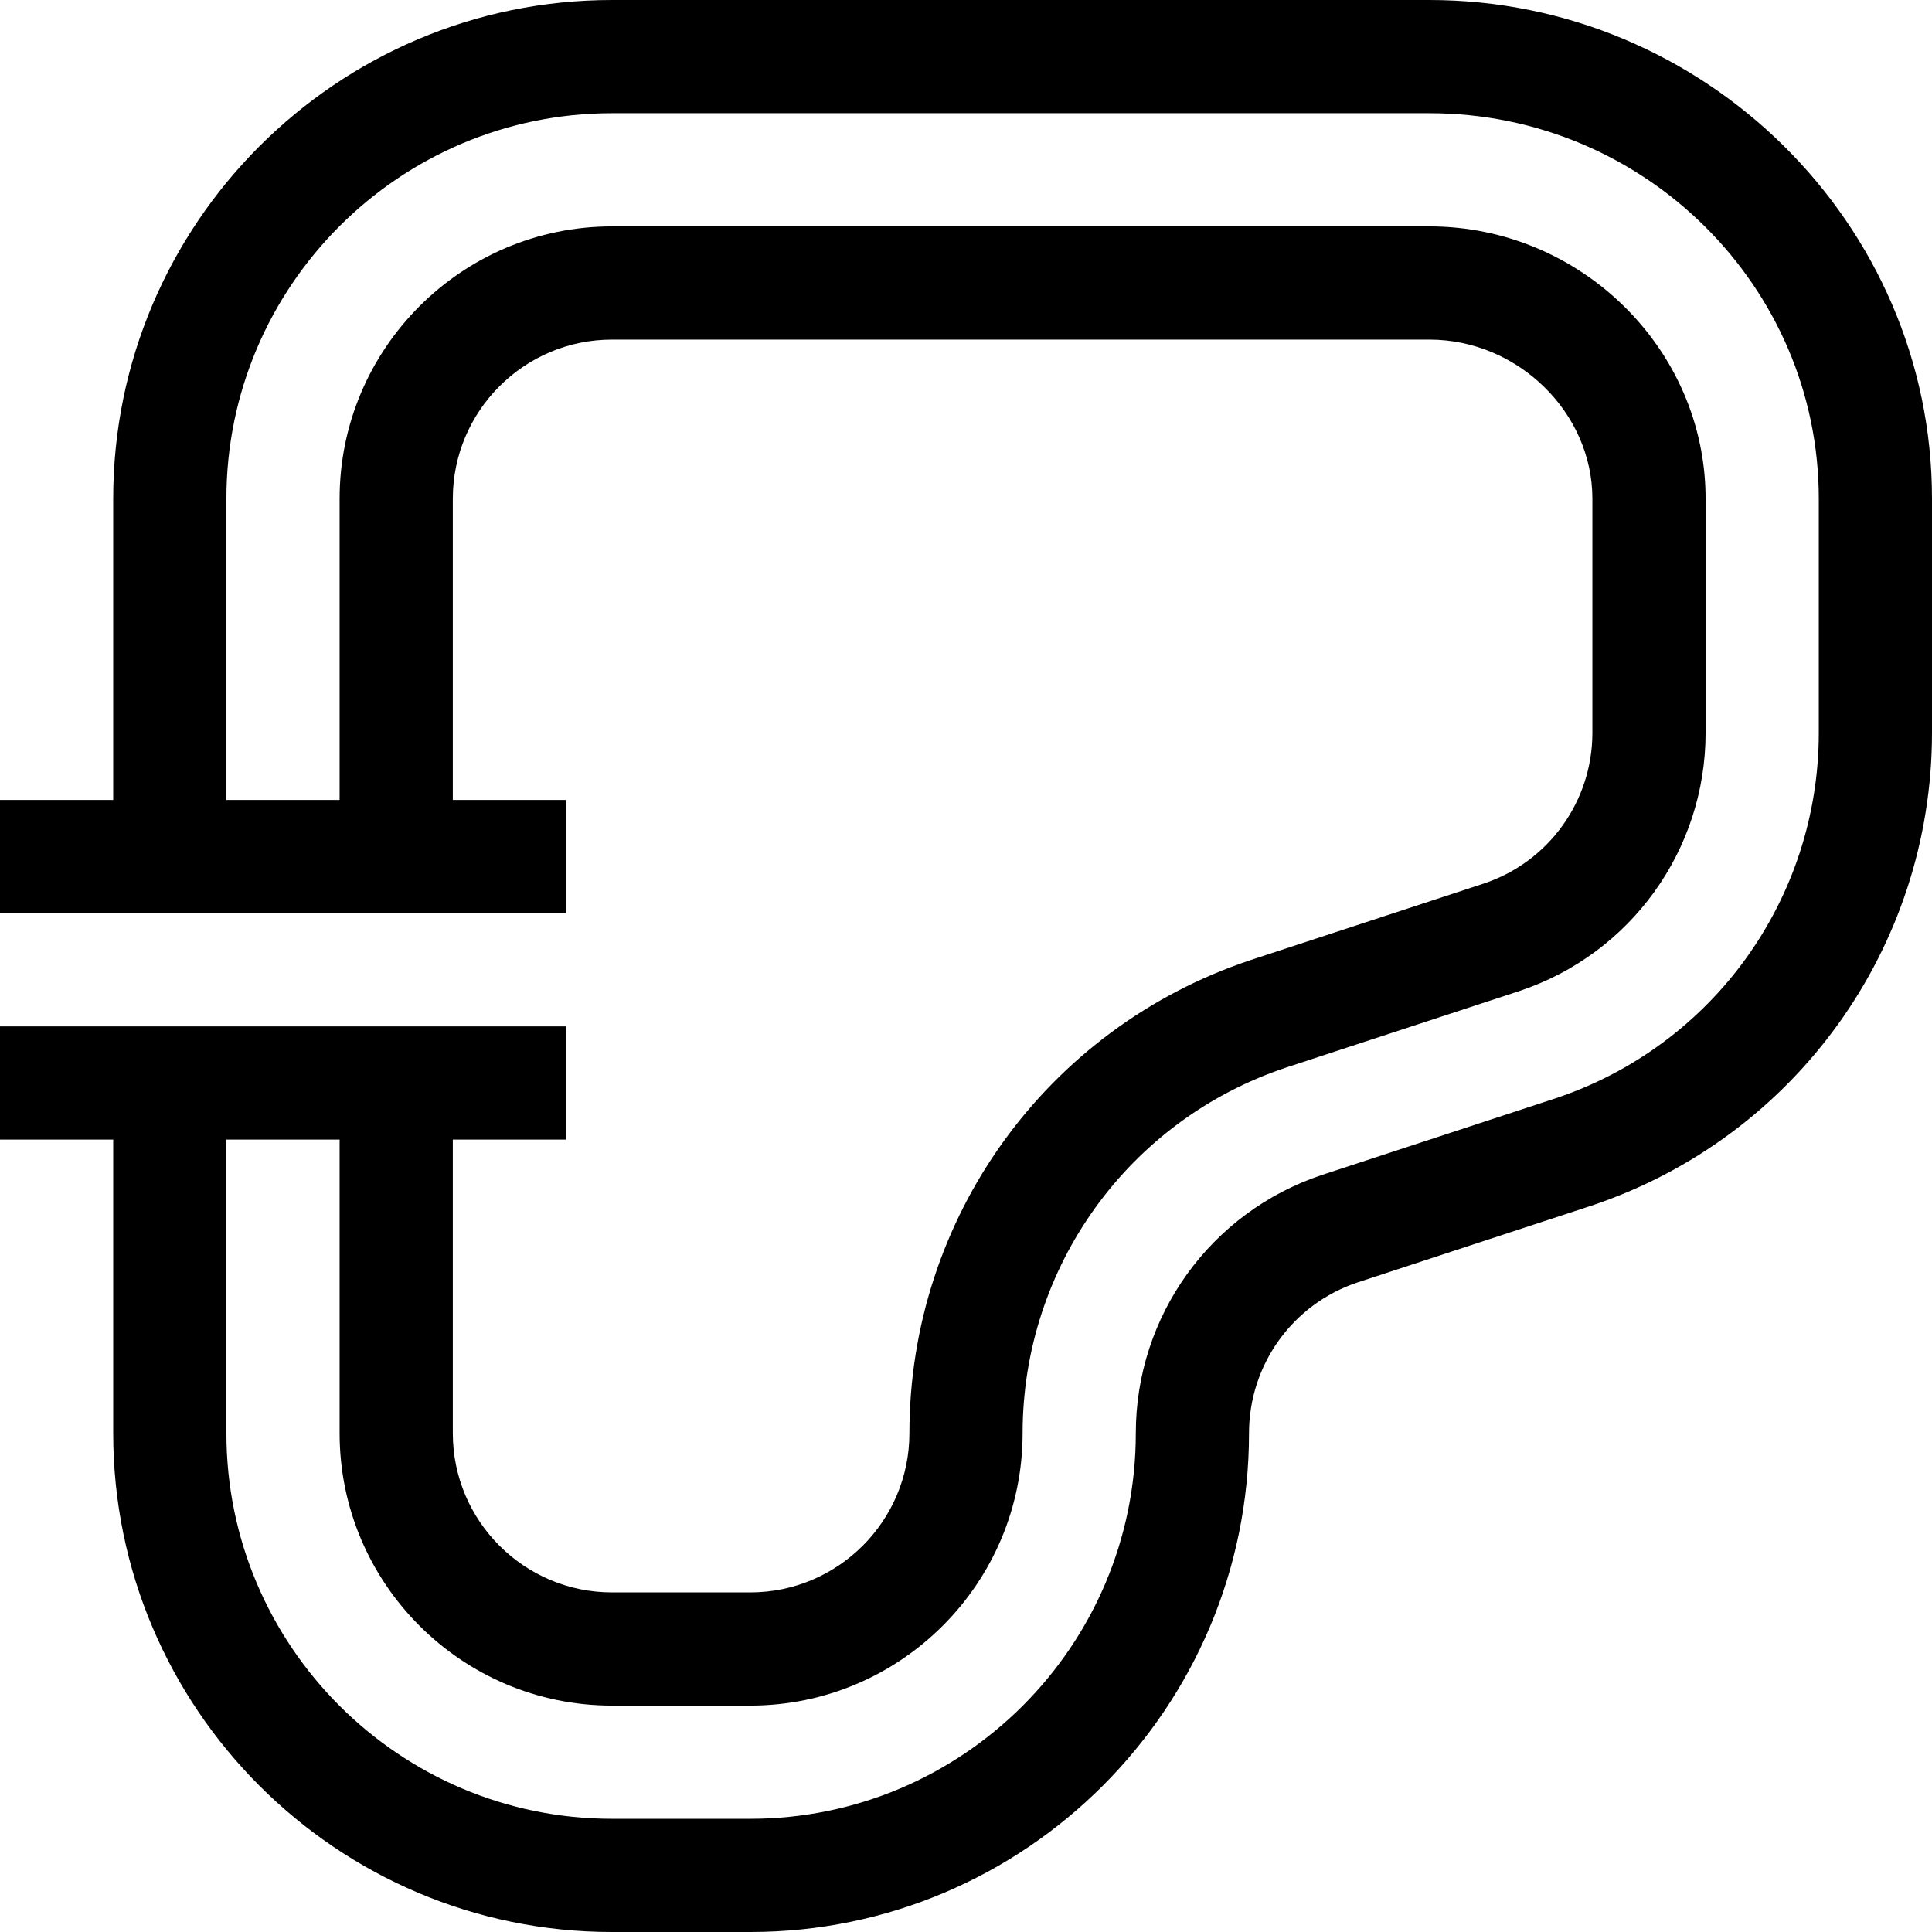 <svg viewBox="0 0 512 512" xmlns="http://www.w3.org/2000/svg"><path d="m378.828 0h-216.656c-72.879 0-132.172 59.293-132.172 132.172v79.828h-30v30h150v-30h-30v-79.828c0-23.254 18.918-42.172 42.172-42.172h216.656c23.402 0 43.172 19.312 43.172 42.172v62c0 18.18-11.59 34.254-28.773 39.977l-61.859 20.297c-54.051 18.027-90.367 68.414-90.367 125.383 0 23.254-18.918 42.172-42.172 42.172h-36.656c-23.254 0-42.172-18.918-42.172-42.172v-77.828h30v-30h-150v30h30v77.828c0 72.879 59.293 132.172 132.172 132.172h36.656c72.879 0 132.172-59.293 132.172-132.172 0-18.18 11.59-34.254 28.773-39.977l61.859-20.297c54.051-18.027 90.367-68.414 90.367-125.383v-62c0-72.91-60.156-132.172-133.172-132.172zm103.172 194.172c0 44.039-28.074 82.988-69.789 96.902l-61.855 20.293c-29.52 9.836-49.355 37.348-49.355 68.461 0 56.336-45.836 102.172-102.172 102.172h-36.656c-56.336 0-102.172-45.836-102.172-102.172v-77.828h30v77.828c0 39.793 32.375 72.172 72.172 72.172h36.656c39.797 0 72.172-32.379 72.172-72.172 0-44.039 28.074-82.988 69.789-96.902l61.855-20.293c29.52-9.836 49.355-37.348 49.355-68.461v-62c0-39.754-33.234-72.172-73.172-72.172h-216.656c-39.797 0-72.172 32.379-72.172 72.172v79.828h-30v-79.828c0-56.336 45.836-102.172 102.172-102.172h216.656c56.891 0 103.172 45.836 103.172 102.172zm0 0"/></svg>